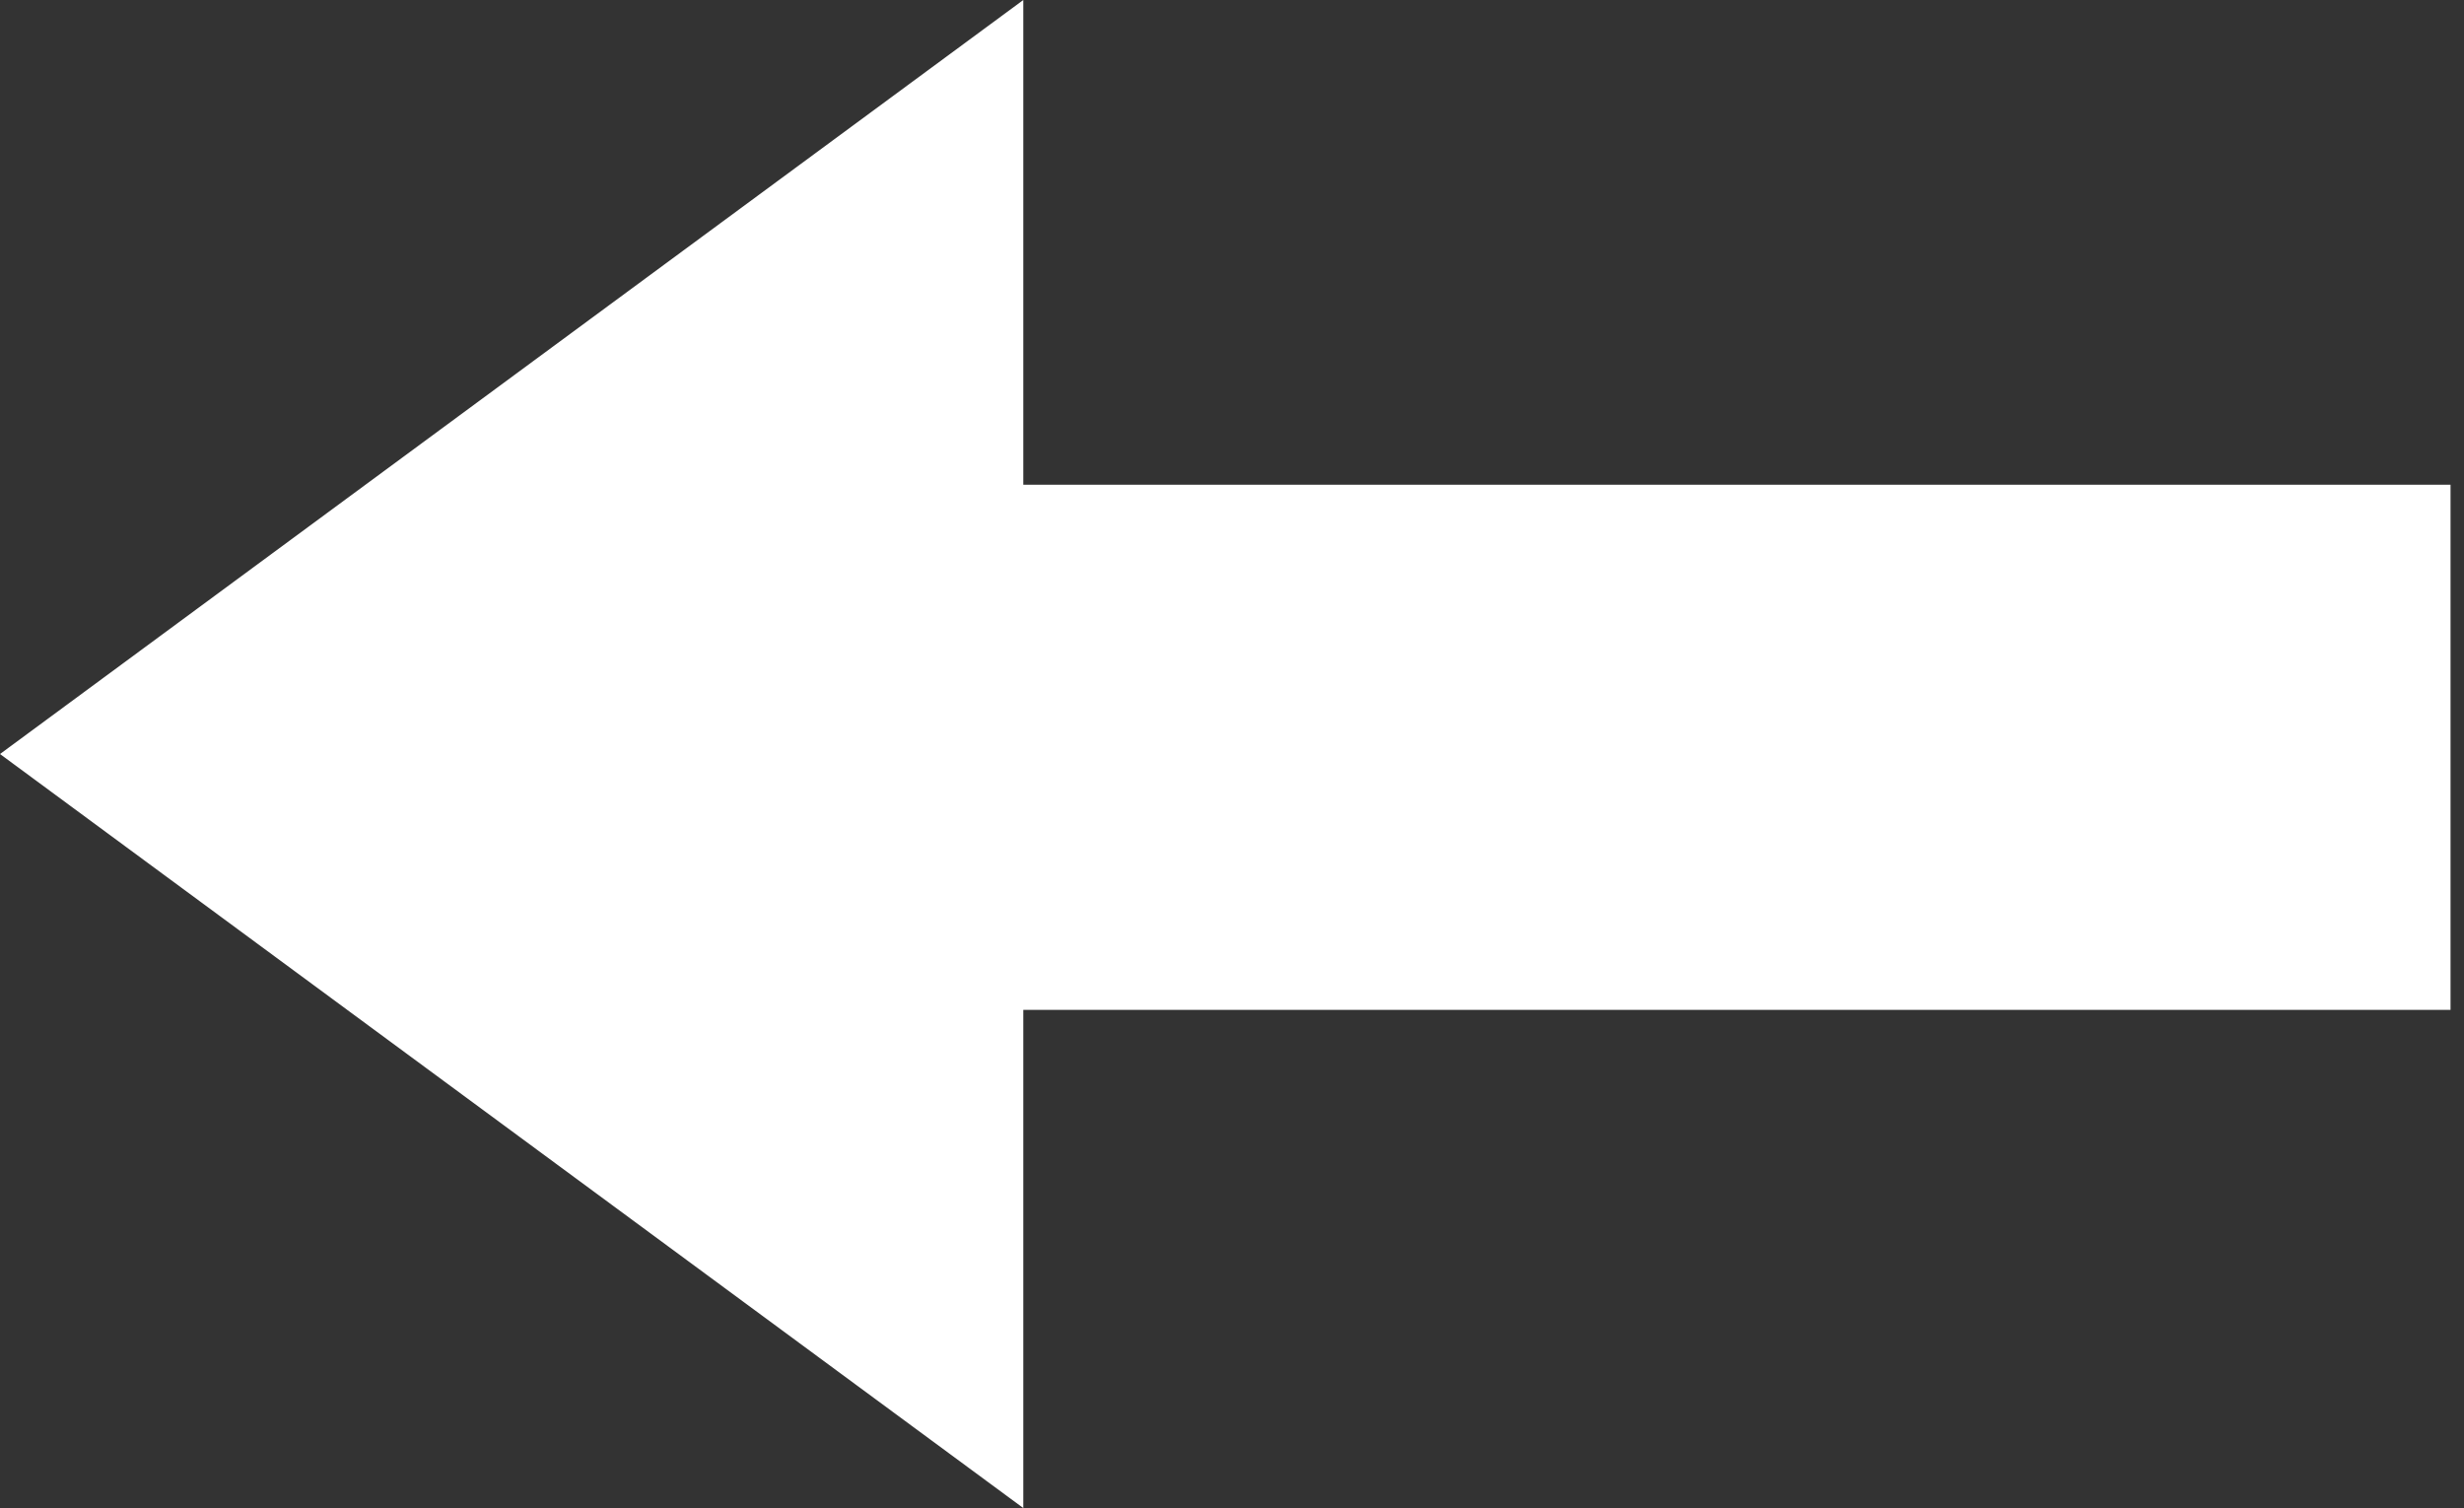 <?xml version="1.0" encoding="UTF-8"?> <svg xmlns="http://www.w3.org/2000/svg" viewBox="0 0 18.3 11.2"><rect x="0" y="0" width="18.3" height="11.2" fill="#333333" stroke="none"/><path d="M18.3 3.6H7.6V0L0 5.6l7.6 5.6V7.5h10.6V3.6z" fill="#fff"></path></svg> 